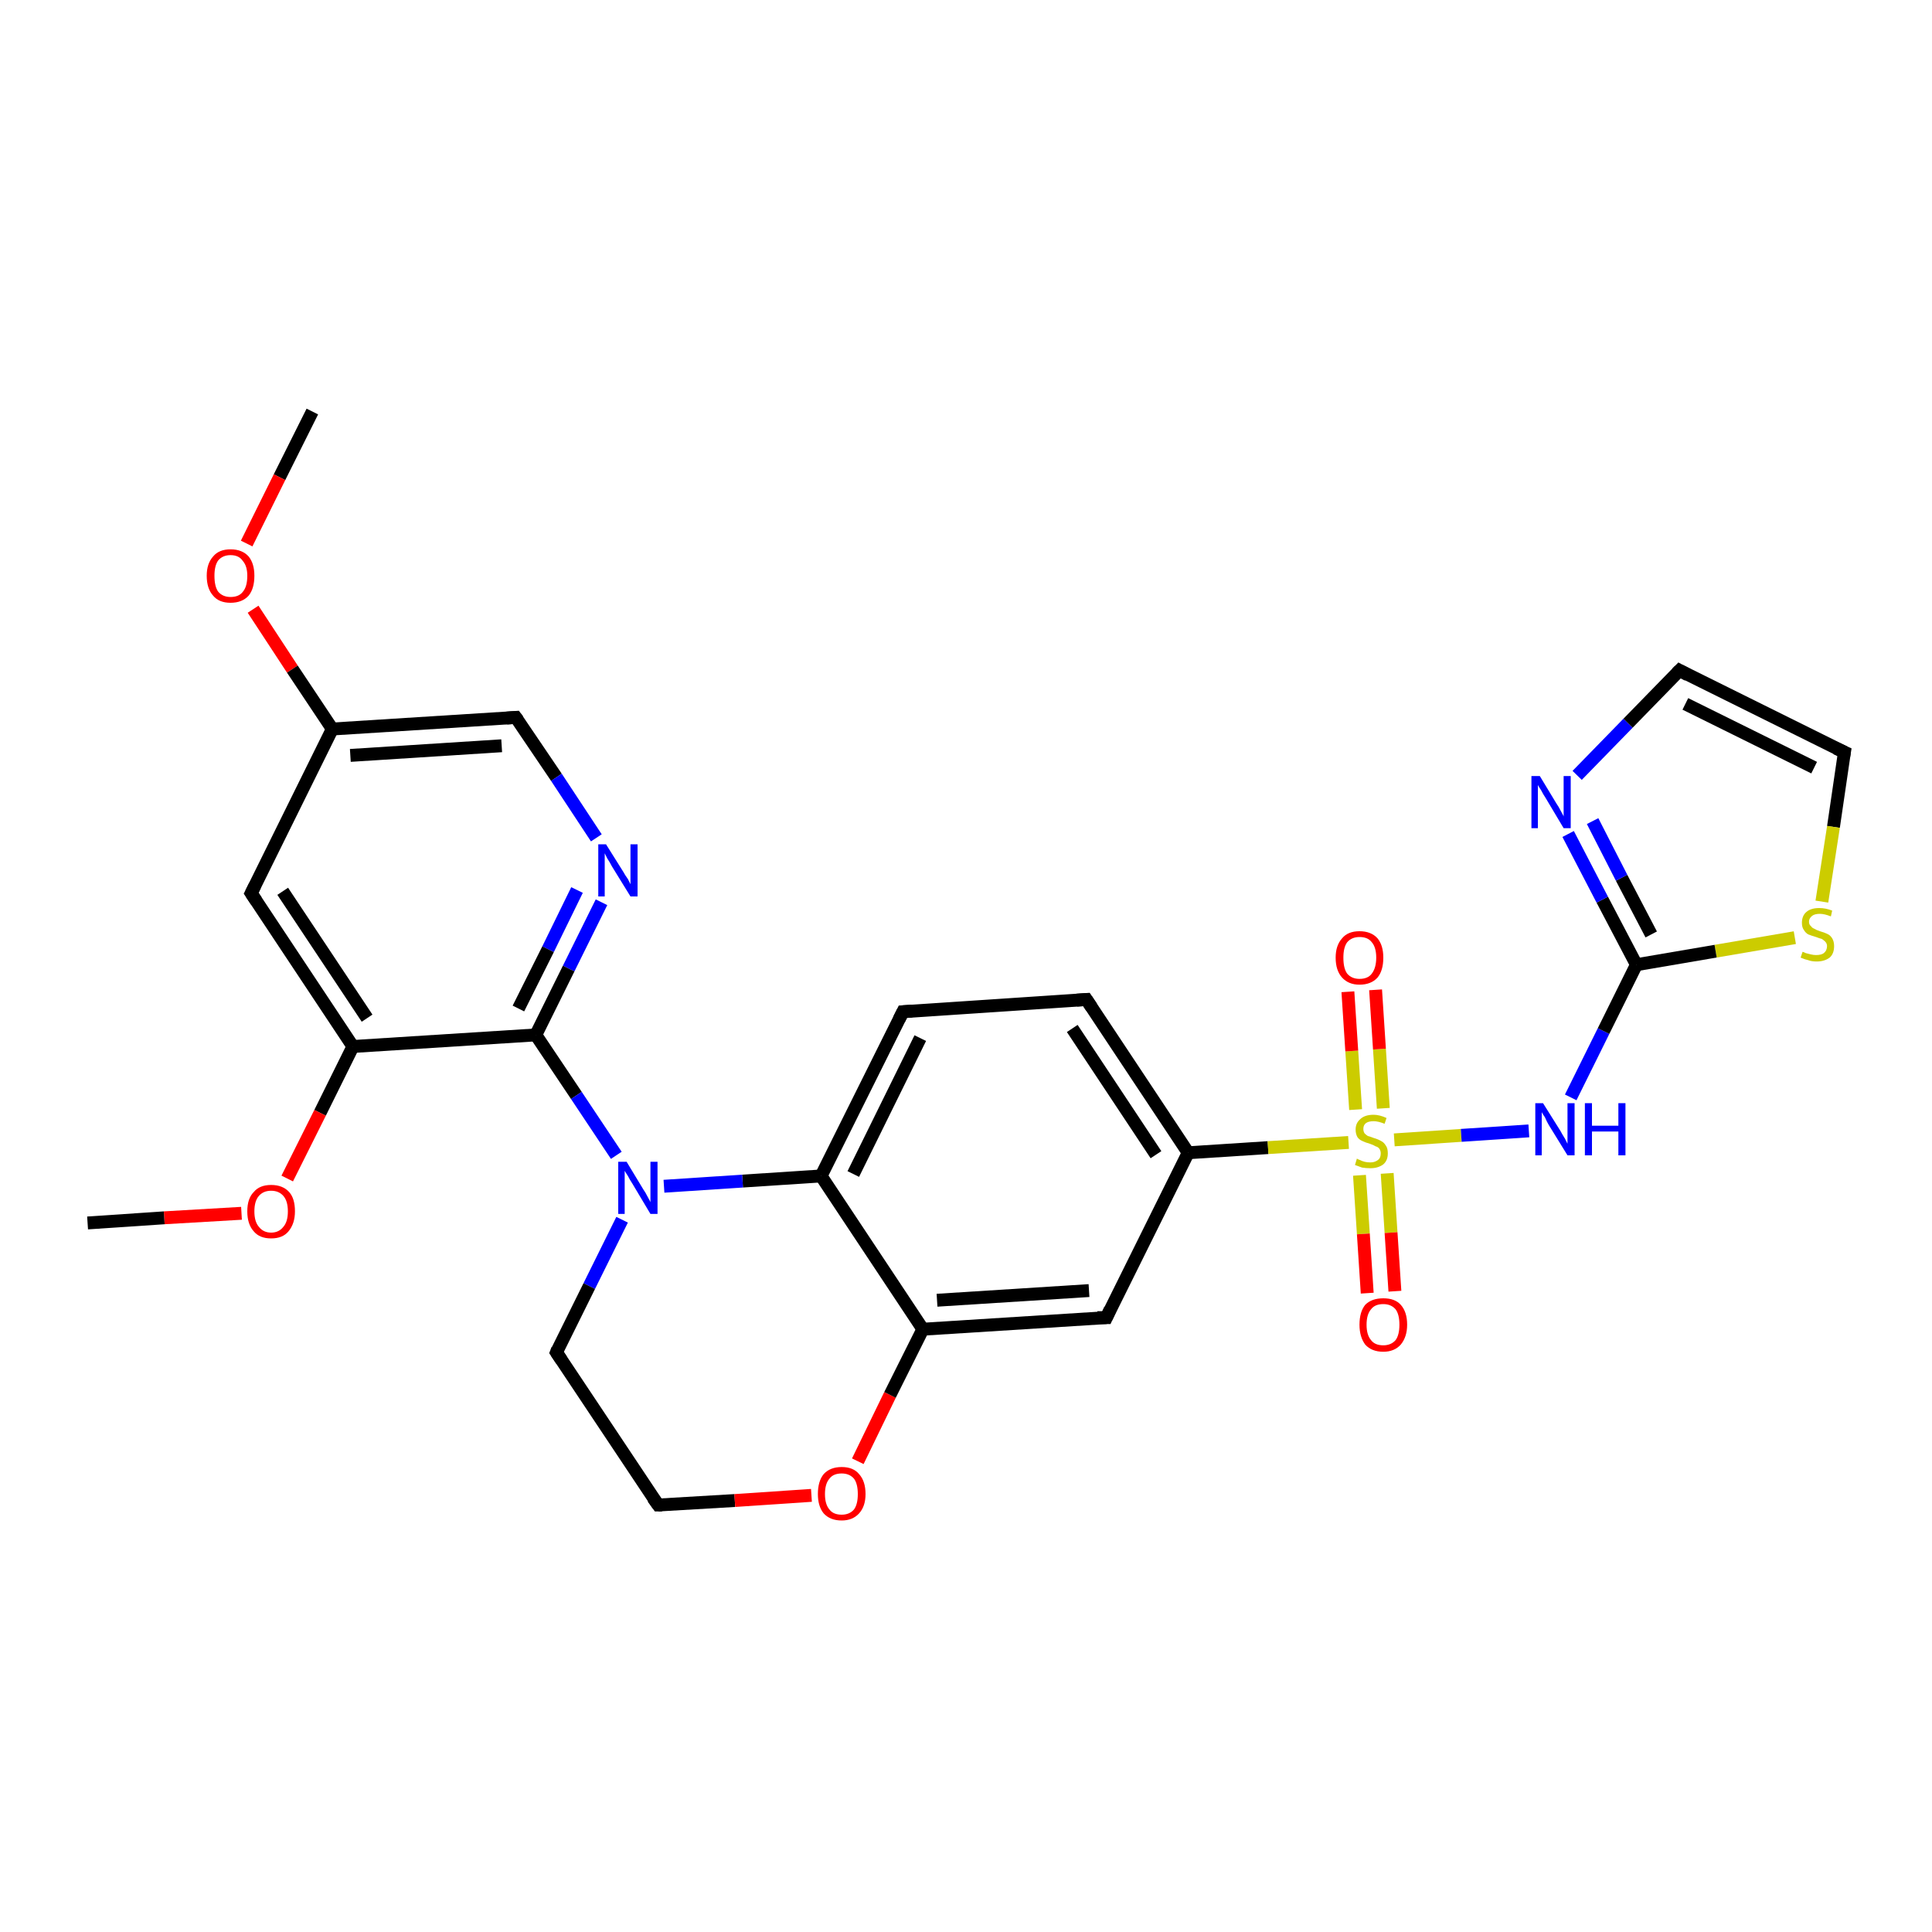 <?xml version='1.0' encoding='iso-8859-1'?>
<svg version='1.1' baseProfile='full'
              xmlns='http://www.w3.org/2000/svg'
                      xmlns:rdkit='http://www.rdkit.org/xml'
                      xmlns:xlink='http://www.w3.org/1999/xlink'
                  xml:space='preserve'
width='300px' height='300px' viewBox='0 0 300 300'>
<!-- END OF HEADER -->
<rect style='opacity:1.0;fill:#FFFFFF;stroke:none' width='300.0' height='300.0' x='0.0' y='0.0'> </rect>
<path class='bond-0 atom-0 atom-1' d='M 48.5,63.9 L 43.4,74.1' style='fill:none;fill-rule:evenodd;stroke:#000000;stroke-width:2.0px;stroke-linecap:butt;stroke-linejoin:miter;stroke-opacity:1' />
<path class='bond-0 atom-0 atom-1' d='M 43.4,74.1 L 38.3,84.4' style='fill:none;fill-rule:evenodd;stroke:#FF0000;stroke-width:2.0px;stroke-linecap:butt;stroke-linejoin:miter;stroke-opacity:1' />
<path class='bond-1 atom-1 atom-2' d='M 39.3,94.6 L 45.4,103.9' style='fill:none;fill-rule:evenodd;stroke:#FF0000;stroke-width:2.0px;stroke-linecap:butt;stroke-linejoin:miter;stroke-opacity:1' />
<path class='bond-1 atom-1 atom-2' d='M 45.4,103.9 L 51.6,113.2' style='fill:none;fill-rule:evenodd;stroke:#000000;stroke-width:2.0px;stroke-linecap:butt;stroke-linejoin:miter;stroke-opacity:1' />
<path class='bond-2 atom-2 atom-3' d='M 51.6,113.2 L 80.1,111.4' style='fill:none;fill-rule:evenodd;stroke:#000000;stroke-width:2.0px;stroke-linecap:butt;stroke-linejoin:miter;stroke-opacity:1' />
<path class='bond-2 atom-2 atom-3' d='M 54.4,117.3 L 77.9,115.8' style='fill:none;fill-rule:evenodd;stroke:#000000;stroke-width:2.0px;stroke-linecap:butt;stroke-linejoin:miter;stroke-opacity:1' />
<path class='bond-3 atom-3 atom-4' d='M 80.1,111.4 L 86.4,120.7' style='fill:none;fill-rule:evenodd;stroke:#000000;stroke-width:2.0px;stroke-linecap:butt;stroke-linejoin:miter;stroke-opacity:1' />
<path class='bond-3 atom-3 atom-4' d='M 86.4,120.7 L 92.6,130.1' style='fill:none;fill-rule:evenodd;stroke:#0000FF;stroke-width:2.0px;stroke-linecap:butt;stroke-linejoin:miter;stroke-opacity:1' />
<path class='bond-4 atom-4 atom-5' d='M 93.4,140.1 L 88.3,150.4' style='fill:none;fill-rule:evenodd;stroke:#0000FF;stroke-width:2.0px;stroke-linecap:butt;stroke-linejoin:miter;stroke-opacity:1' />
<path class='bond-4 atom-4 atom-5' d='M 88.3,150.4 L 83.2,160.7' style='fill:none;fill-rule:evenodd;stroke:#000000;stroke-width:2.0px;stroke-linecap:butt;stroke-linejoin:miter;stroke-opacity:1' />
<path class='bond-4 atom-4 atom-5' d='M 89.6,138.2 L 85.1,147.4' style='fill:none;fill-rule:evenodd;stroke:#0000FF;stroke-width:2.0px;stroke-linecap:butt;stroke-linejoin:miter;stroke-opacity:1' />
<path class='bond-4 atom-4 atom-5' d='M 85.1,147.4 L 80.5,156.6' style='fill:none;fill-rule:evenodd;stroke:#000000;stroke-width:2.0px;stroke-linecap:butt;stroke-linejoin:miter;stroke-opacity:1' />
<path class='bond-5 atom-5 atom-6' d='M 83.2,160.7 L 89.5,170.1' style='fill:none;fill-rule:evenodd;stroke:#000000;stroke-width:2.0px;stroke-linecap:butt;stroke-linejoin:miter;stroke-opacity:1' />
<path class='bond-5 atom-5 atom-6' d='M 89.5,170.1 L 95.7,179.4' style='fill:none;fill-rule:evenodd;stroke:#0000FF;stroke-width:2.0px;stroke-linecap:butt;stroke-linejoin:miter;stroke-opacity:1' />
<path class='bond-6 atom-6 atom-7' d='M 96.6,189.4 L 91.5,199.7' style='fill:none;fill-rule:evenodd;stroke:#0000FF;stroke-width:2.0px;stroke-linecap:butt;stroke-linejoin:miter;stroke-opacity:1' />
<path class='bond-6 atom-6 atom-7' d='M 91.5,199.7 L 86.4,210.0' style='fill:none;fill-rule:evenodd;stroke:#000000;stroke-width:2.0px;stroke-linecap:butt;stroke-linejoin:miter;stroke-opacity:1' />
<path class='bond-7 atom-7 atom-8' d='M 86.4,210.0 L 102.2,233.7' style='fill:none;fill-rule:evenodd;stroke:#000000;stroke-width:2.0px;stroke-linecap:butt;stroke-linejoin:miter;stroke-opacity:1' />
<path class='bond-8 atom-8 atom-9' d='M 102.2,233.7 L 114.1,233.0' style='fill:none;fill-rule:evenodd;stroke:#000000;stroke-width:2.0px;stroke-linecap:butt;stroke-linejoin:miter;stroke-opacity:1' />
<path class='bond-8 atom-8 atom-9' d='M 114.1,233.0 L 126.0,232.2' style='fill:none;fill-rule:evenodd;stroke:#FF0000;stroke-width:2.0px;stroke-linecap:butt;stroke-linejoin:miter;stroke-opacity:1' />
<path class='bond-9 atom-9 atom-10' d='M 133.2,226.9 L 138.2,216.6' style='fill:none;fill-rule:evenodd;stroke:#FF0000;stroke-width:2.0px;stroke-linecap:butt;stroke-linejoin:miter;stroke-opacity:1' />
<path class='bond-9 atom-9 atom-10' d='M 138.2,216.6 L 143.3,206.4' style='fill:none;fill-rule:evenodd;stroke:#000000;stroke-width:2.0px;stroke-linecap:butt;stroke-linejoin:miter;stroke-opacity:1' />
<path class='bond-10 atom-10 atom-11' d='M 143.3,206.4 L 171.8,204.6' style='fill:none;fill-rule:evenodd;stroke:#000000;stroke-width:2.0px;stroke-linecap:butt;stroke-linejoin:miter;stroke-opacity:1' />
<path class='bond-10 atom-10 atom-11' d='M 145.5,201.9 L 169.1,200.4' style='fill:none;fill-rule:evenodd;stroke:#000000;stroke-width:2.0px;stroke-linecap:butt;stroke-linejoin:miter;stroke-opacity:1' />
<path class='bond-11 atom-11 atom-12' d='M 171.8,204.6 L 184.5,179.0' style='fill:none;fill-rule:evenodd;stroke:#000000;stroke-width:2.0px;stroke-linecap:butt;stroke-linejoin:miter;stroke-opacity:1' />
<path class='bond-12 atom-12 atom-13' d='M 184.5,179.0 L 168.7,155.2' style='fill:none;fill-rule:evenodd;stroke:#000000;stroke-width:2.0px;stroke-linecap:butt;stroke-linejoin:miter;stroke-opacity:1' />
<path class='bond-12 atom-12 atom-13' d='M 179.5,179.3 L 166.5,159.7' style='fill:none;fill-rule:evenodd;stroke:#000000;stroke-width:2.0px;stroke-linecap:butt;stroke-linejoin:miter;stroke-opacity:1' />
<path class='bond-13 atom-13 atom-14' d='M 168.7,155.2 L 140.2,157.1' style='fill:none;fill-rule:evenodd;stroke:#000000;stroke-width:2.0px;stroke-linecap:butt;stroke-linejoin:miter;stroke-opacity:1' />
<path class='bond-14 atom-14 atom-15' d='M 140.2,157.1 L 127.5,182.6' style='fill:none;fill-rule:evenodd;stroke:#000000;stroke-width:2.0px;stroke-linecap:butt;stroke-linejoin:miter;stroke-opacity:1' />
<path class='bond-14 atom-14 atom-15' d='M 142.9,161.2 L 132.5,182.3' style='fill:none;fill-rule:evenodd;stroke:#000000;stroke-width:2.0px;stroke-linecap:butt;stroke-linejoin:miter;stroke-opacity:1' />
<path class='bond-15 atom-12 atom-16' d='M 184.5,179.0 L 196.9,178.2' style='fill:none;fill-rule:evenodd;stroke:#000000;stroke-width:2.0px;stroke-linecap:butt;stroke-linejoin:miter;stroke-opacity:1' />
<path class='bond-15 atom-12 atom-16' d='M 196.9,178.2 L 209.4,177.4' style='fill:none;fill-rule:evenodd;stroke:#CCCC00;stroke-width:2.0px;stroke-linecap:butt;stroke-linejoin:miter;stroke-opacity:1' />
<path class='bond-16 atom-16 atom-17' d='M 211.1,182.5 L 211.7,191.6' style='fill:none;fill-rule:evenodd;stroke:#CCCC00;stroke-width:2.0px;stroke-linecap:butt;stroke-linejoin:miter;stroke-opacity:1' />
<path class='bond-16 atom-16 atom-17' d='M 211.7,191.6 L 212.3,200.8' style='fill:none;fill-rule:evenodd;stroke:#FF0000;stroke-width:2.0px;stroke-linecap:butt;stroke-linejoin:miter;stroke-opacity:1' />
<path class='bond-16 atom-16 atom-17' d='M 215.4,182.2 L 216.0,191.4' style='fill:none;fill-rule:evenodd;stroke:#CCCC00;stroke-width:2.0px;stroke-linecap:butt;stroke-linejoin:miter;stroke-opacity:1' />
<path class='bond-16 atom-16 atom-17' d='M 216.0,191.4 L 216.6,200.5' style='fill:none;fill-rule:evenodd;stroke:#FF0000;stroke-width:2.0px;stroke-linecap:butt;stroke-linejoin:miter;stroke-opacity:1' />
<path class='bond-17 atom-16 atom-18' d='M 214.8,172.1 L 214.2,162.9' style='fill:none;fill-rule:evenodd;stroke:#CCCC00;stroke-width:2.0px;stroke-linecap:butt;stroke-linejoin:miter;stroke-opacity:1' />
<path class='bond-17 atom-16 atom-18' d='M 214.2,162.9 L 213.6,153.7' style='fill:none;fill-rule:evenodd;stroke:#FF0000;stroke-width:2.0px;stroke-linecap:butt;stroke-linejoin:miter;stroke-opacity:1' />
<path class='bond-17 atom-16 atom-18' d='M 210.5,172.3 L 209.9,163.2' style='fill:none;fill-rule:evenodd;stroke:#CCCC00;stroke-width:2.0px;stroke-linecap:butt;stroke-linejoin:miter;stroke-opacity:1' />
<path class='bond-17 atom-16 atom-18' d='M 209.9,163.2 L 209.3,154.0' style='fill:none;fill-rule:evenodd;stroke:#FF0000;stroke-width:2.0px;stroke-linecap:butt;stroke-linejoin:miter;stroke-opacity:1' />
<path class='bond-18 atom-16 atom-19' d='M 216.5,177.0 L 226.9,176.3' style='fill:none;fill-rule:evenodd;stroke:#CCCC00;stroke-width:2.0px;stroke-linecap:butt;stroke-linejoin:miter;stroke-opacity:1' />
<path class='bond-18 atom-16 atom-19' d='M 226.9,176.3 L 237.4,175.6' style='fill:none;fill-rule:evenodd;stroke:#0000FF;stroke-width:2.0px;stroke-linecap:butt;stroke-linejoin:miter;stroke-opacity:1' />
<path class='bond-19 atom-19 atom-20' d='M 243.9,170.4 L 249.0,160.1' style='fill:none;fill-rule:evenodd;stroke:#0000FF;stroke-width:2.0px;stroke-linecap:butt;stroke-linejoin:miter;stroke-opacity:1' />
<path class='bond-19 atom-19 atom-20' d='M 249.0,160.1 L 254.1,149.8' style='fill:none;fill-rule:evenodd;stroke:#000000;stroke-width:2.0px;stroke-linecap:butt;stroke-linejoin:miter;stroke-opacity:1' />
<path class='bond-20 atom-20 atom-21' d='M 254.1,149.8 L 248.8,139.7' style='fill:none;fill-rule:evenodd;stroke:#000000;stroke-width:2.0px;stroke-linecap:butt;stroke-linejoin:miter;stroke-opacity:1' />
<path class='bond-20 atom-20 atom-21' d='M 248.8,139.7 L 243.5,129.5' style='fill:none;fill-rule:evenodd;stroke:#0000FF;stroke-width:2.0px;stroke-linecap:butt;stroke-linejoin:miter;stroke-opacity:1' />
<path class='bond-20 atom-20 atom-21' d='M 256.4,145.1 L 251.8,136.3' style='fill:none;fill-rule:evenodd;stroke:#000000;stroke-width:2.0px;stroke-linecap:butt;stroke-linejoin:miter;stroke-opacity:1' />
<path class='bond-20 atom-20 atom-21' d='M 251.8,136.3 L 247.3,127.5' style='fill:none;fill-rule:evenodd;stroke:#0000FF;stroke-width:2.0px;stroke-linecap:butt;stroke-linejoin:miter;stroke-opacity:1' />
<path class='bond-21 atom-21 atom-22' d='M 244.9,120.4 L 252.8,112.3' style='fill:none;fill-rule:evenodd;stroke:#0000FF;stroke-width:2.0px;stroke-linecap:butt;stroke-linejoin:miter;stroke-opacity:1' />
<path class='bond-21 atom-21 atom-22' d='M 252.8,112.3 L 260.8,104.1' style='fill:none;fill-rule:evenodd;stroke:#000000;stroke-width:2.0px;stroke-linecap:butt;stroke-linejoin:miter;stroke-opacity:1' />
<path class='bond-22 atom-22 atom-23' d='M 260.8,104.1 L 286.4,116.8' style='fill:none;fill-rule:evenodd;stroke:#000000;stroke-width:2.0px;stroke-linecap:butt;stroke-linejoin:miter;stroke-opacity:1' />
<path class='bond-22 atom-22 atom-23' d='M 261.7,109.3 L 281.7,119.2' style='fill:none;fill-rule:evenodd;stroke:#000000;stroke-width:2.0px;stroke-linecap:butt;stroke-linejoin:miter;stroke-opacity:1' />
<path class='bond-23 atom-23 atom-24' d='M 286.4,116.8 L 284.7,128.4' style='fill:none;fill-rule:evenodd;stroke:#000000;stroke-width:2.0px;stroke-linecap:butt;stroke-linejoin:miter;stroke-opacity:1' />
<path class='bond-23 atom-23 atom-24' d='M 284.7,128.4 L 282.9,140.0' style='fill:none;fill-rule:evenodd;stroke:#CCCC00;stroke-width:2.0px;stroke-linecap:butt;stroke-linejoin:miter;stroke-opacity:1' />
<path class='bond-24 atom-5 atom-25' d='M 83.2,160.7 L 54.8,162.5' style='fill:none;fill-rule:evenodd;stroke:#000000;stroke-width:2.0px;stroke-linecap:butt;stroke-linejoin:miter;stroke-opacity:1' />
<path class='bond-25 atom-25 atom-26' d='M 54.8,162.5 L 49.7,172.8' style='fill:none;fill-rule:evenodd;stroke:#000000;stroke-width:2.0px;stroke-linecap:butt;stroke-linejoin:miter;stroke-opacity:1' />
<path class='bond-25 atom-25 atom-26' d='M 49.7,172.8 L 44.6,183.0' style='fill:none;fill-rule:evenodd;stroke:#FF0000;stroke-width:2.0px;stroke-linecap:butt;stroke-linejoin:miter;stroke-opacity:1' />
<path class='bond-26 atom-26 atom-27' d='M 37.5,188.4 L 25.5,189.1' style='fill:none;fill-rule:evenodd;stroke:#FF0000;stroke-width:2.0px;stroke-linecap:butt;stroke-linejoin:miter;stroke-opacity:1' />
<path class='bond-26 atom-26 atom-27' d='M 25.5,189.1 L 13.6,189.9' style='fill:none;fill-rule:evenodd;stroke:#000000;stroke-width:2.0px;stroke-linecap:butt;stroke-linejoin:miter;stroke-opacity:1' />
<path class='bond-27 atom-25 atom-28' d='M 54.8,162.5 L 39.0,138.7' style='fill:none;fill-rule:evenodd;stroke:#000000;stroke-width:2.0px;stroke-linecap:butt;stroke-linejoin:miter;stroke-opacity:1' />
<path class='bond-27 atom-25 atom-28' d='M 57.0,158.1 L 43.9,138.4' style='fill:none;fill-rule:evenodd;stroke:#000000;stroke-width:2.0px;stroke-linecap:butt;stroke-linejoin:miter;stroke-opacity:1' />
<path class='bond-28 atom-28 atom-2' d='M 39.0,138.7 L 51.6,113.2' style='fill:none;fill-rule:evenodd;stroke:#000000;stroke-width:2.0px;stroke-linecap:butt;stroke-linejoin:miter;stroke-opacity:1' />
<path class='bond-29 atom-15 atom-6' d='M 127.5,182.6 L 115.3,183.4' style='fill:none;fill-rule:evenodd;stroke:#000000;stroke-width:2.0px;stroke-linecap:butt;stroke-linejoin:miter;stroke-opacity:1' />
<path class='bond-29 atom-15 atom-6' d='M 115.3,183.4 L 103.1,184.2' style='fill:none;fill-rule:evenodd;stroke:#0000FF;stroke-width:2.0px;stroke-linecap:butt;stroke-linejoin:miter;stroke-opacity:1' />
<path class='bond-30 atom-24 atom-20' d='M 278.7,145.6 L 266.4,147.7' style='fill:none;fill-rule:evenodd;stroke:#CCCC00;stroke-width:2.0px;stroke-linecap:butt;stroke-linejoin:miter;stroke-opacity:1' />
<path class='bond-30 atom-24 atom-20' d='M 266.4,147.7 L 254.1,149.8' style='fill:none;fill-rule:evenodd;stroke:#000000;stroke-width:2.0px;stroke-linecap:butt;stroke-linejoin:miter;stroke-opacity:1' />
<path class='bond-31 atom-15 atom-10' d='M 127.5,182.6 L 143.3,206.4' style='fill:none;fill-rule:evenodd;stroke:#000000;stroke-width:2.0px;stroke-linecap:butt;stroke-linejoin:miter;stroke-opacity:1' />
<path d='M 78.7,111.5 L 80.1,111.4 L 80.4,111.8' style='fill:none;stroke:#000000;stroke-width:2.0px;stroke-linecap:butt;stroke-linejoin:miter;stroke-opacity:1;' />
<path d='M 86.6,209.5 L 86.4,210.0 L 87.2,211.2' style='fill:none;stroke:#000000;stroke-width:2.0px;stroke-linecap:butt;stroke-linejoin:miter;stroke-opacity:1;' />
<path d='M 101.4,232.6 L 102.2,233.7 L 102.8,233.7' style='fill:none;stroke:#000000;stroke-width:2.0px;stroke-linecap:butt;stroke-linejoin:miter;stroke-opacity:1;' />
<path d='M 170.4,204.6 L 171.8,204.6 L 172.4,203.3' style='fill:none;stroke:#000000;stroke-width:2.0px;stroke-linecap:butt;stroke-linejoin:miter;stroke-opacity:1;' />
<path d='M 169.5,156.4 L 168.7,155.2 L 167.2,155.3' style='fill:none;stroke:#000000;stroke-width:2.0px;stroke-linecap:butt;stroke-linejoin:miter;stroke-opacity:1;' />
<path d='M 141.6,157.0 L 140.2,157.1 L 139.6,158.3' style='fill:none;stroke:#000000;stroke-width:2.0px;stroke-linecap:butt;stroke-linejoin:miter;stroke-opacity:1;' />
<path d='M 260.4,104.5 L 260.8,104.1 L 262.1,104.8' style='fill:none;stroke:#000000;stroke-width:2.0px;stroke-linecap:butt;stroke-linejoin:miter;stroke-opacity:1;' />
<path d='M 285.1,116.2 L 286.4,116.8 L 286.3,117.4' style='fill:none;stroke:#000000;stroke-width:2.0px;stroke-linecap:butt;stroke-linejoin:miter;stroke-opacity:1;' />
<path d='M 39.8,139.9 L 39.0,138.7 L 39.6,137.5' style='fill:none;stroke:#000000;stroke-width:2.0px;stroke-linecap:butt;stroke-linejoin:miter;stroke-opacity:1;' />
<path class='atom-1' d='M 32.1 89.4
Q 32.1 87.5, 33.1 86.4
Q 34.0 85.3, 35.8 85.3
Q 37.6 85.3, 38.6 86.4
Q 39.5 87.5, 39.5 89.4
Q 39.5 91.4, 38.6 92.5
Q 37.6 93.6, 35.8 93.6
Q 34.0 93.6, 33.1 92.5
Q 32.1 91.4, 32.1 89.4
M 35.8 92.7
Q 37.1 92.7, 37.7 91.9
Q 38.4 91.1, 38.4 89.4
Q 38.4 87.9, 37.7 87.1
Q 37.1 86.2, 35.8 86.2
Q 34.6 86.2, 33.9 87.0
Q 33.3 87.8, 33.3 89.4
Q 33.3 91.1, 33.9 91.9
Q 34.6 92.7, 35.8 92.7
' fill='#FF0000'/>
<path class='atom-4' d='M 94.1 131.1
L 96.8 135.4
Q 97.0 135.8, 97.5 136.5
Q 97.9 137.3, 97.9 137.3
L 97.9 131.1
L 99.0 131.1
L 99.0 139.2
L 97.9 139.2
L 95.0 134.5
Q 94.7 133.9, 94.3 133.3
Q 94.0 132.7, 93.9 132.5
L 93.9 139.2
L 92.9 139.2
L 92.9 131.1
L 94.1 131.1
' fill='#0000FF'/>
<path class='atom-6' d='M 97.3 180.4
L 99.9 184.7
Q 100.2 185.1, 100.6 185.9
Q 101.0 186.6, 101.0 186.7
L 101.0 180.4
L 102.1 180.4
L 102.1 188.5
L 101.0 188.5
L 98.2 183.8
Q 97.8 183.2, 97.5 182.6
Q 97.1 182.0, 97.0 181.8
L 97.0 188.5
L 96.0 188.5
L 96.0 180.4
L 97.3 180.4
' fill='#0000FF'/>
<path class='atom-9' d='M 127.0 232.0
Q 127.0 230.0, 127.9 228.9
Q 128.9 227.8, 130.7 227.8
Q 132.5 227.8, 133.4 228.9
Q 134.4 230.0, 134.4 232.0
Q 134.4 233.9, 133.4 235.0
Q 132.4 236.1, 130.7 236.1
Q 128.9 236.1, 127.9 235.0
Q 127.0 233.9, 127.0 232.0
M 130.7 235.2
Q 131.9 235.2, 132.6 234.4
Q 133.2 233.6, 133.2 232.0
Q 133.2 230.4, 132.6 229.6
Q 131.9 228.8, 130.7 228.8
Q 129.4 228.8, 128.8 229.6
Q 128.1 230.4, 128.1 232.0
Q 128.1 233.6, 128.8 234.4
Q 129.4 235.2, 130.7 235.2
' fill='#FF0000'/>
<path class='atom-16' d='M 210.7 179.9
Q 210.8 180.0, 211.1 180.1
Q 211.5 180.3, 211.9 180.4
Q 212.3 180.5, 212.8 180.5
Q 213.5 180.5, 214.0 180.1
Q 214.4 179.8, 214.4 179.1
Q 214.4 178.7, 214.2 178.4
Q 214.0 178.1, 213.6 178.0
Q 213.3 177.8, 212.7 177.6
Q 212.0 177.4, 211.6 177.2
Q 211.1 177.0, 210.8 176.6
Q 210.5 176.1, 210.5 175.4
Q 210.5 174.4, 211.2 173.8
Q 211.9 173.1, 213.3 173.1
Q 214.2 173.1, 215.3 173.6
L 215.0 174.5
Q 214.0 174.1, 213.3 174.1
Q 212.5 174.1, 212.1 174.4
Q 211.7 174.7, 211.7 175.3
Q 211.7 175.7, 211.9 176.0
Q 212.1 176.2, 212.4 176.4
Q 212.8 176.5, 213.3 176.7
Q 214.0 176.9, 214.5 177.2
Q 214.9 177.4, 215.2 177.9
Q 215.5 178.3, 215.5 179.1
Q 215.5 180.2, 214.8 180.8
Q 214.0 181.4, 212.8 181.4
Q 212.1 181.4, 211.5 181.3
Q 211.0 181.1, 210.4 180.9
L 210.7 179.9
' fill='#CCCC00'/>
<path class='atom-17' d='M 211.1 205.7
Q 211.1 203.7, 212.0 202.6
Q 213.0 201.6, 214.8 201.6
Q 216.6 201.6, 217.5 202.6
Q 218.5 203.7, 218.5 205.7
Q 218.5 207.6, 217.5 208.8
Q 216.5 209.9, 214.8 209.9
Q 213.0 209.9, 212.0 208.8
Q 211.1 207.6, 211.1 205.7
M 214.8 208.9
Q 216.0 208.9, 216.7 208.1
Q 217.3 207.3, 217.3 205.7
Q 217.3 204.1, 216.7 203.3
Q 216.0 202.5, 214.8 202.5
Q 213.5 202.5, 212.9 203.3
Q 212.2 204.1, 212.2 205.7
Q 212.2 207.3, 212.9 208.1
Q 213.5 208.9, 214.8 208.9
' fill='#FF0000'/>
<path class='atom-18' d='M 207.4 148.7
Q 207.4 146.8, 208.4 145.7
Q 209.3 144.6, 211.1 144.6
Q 212.9 144.6, 213.9 145.7
Q 214.8 146.8, 214.8 148.7
Q 214.8 150.7, 213.9 151.8
Q 212.9 152.9, 211.1 152.9
Q 209.4 152.9, 208.4 151.8
Q 207.4 150.7, 207.4 148.7
M 211.1 152.0
Q 212.4 152.0, 213.0 151.2
Q 213.7 150.3, 213.7 148.7
Q 213.7 147.1, 213.0 146.3
Q 212.4 145.5, 211.1 145.5
Q 209.9 145.5, 209.2 146.3
Q 208.6 147.1, 208.6 148.7
Q 208.6 150.4, 209.2 151.2
Q 209.9 152.0, 211.1 152.0
' fill='#FF0000'/>
<path class='atom-19' d='M 239.6 171.3
L 242.3 175.6
Q 242.5 176.0, 243.0 176.8
Q 243.4 177.6, 243.4 177.6
L 243.4 171.3
L 244.5 171.3
L 244.5 179.4
L 243.4 179.4
L 240.5 174.7
Q 240.2 174.2, 239.9 173.5
Q 239.5 172.9, 239.4 172.7
L 239.4 179.4
L 238.4 179.4
L 238.4 171.3
L 239.6 171.3
' fill='#0000FF'/>
<path class='atom-19' d='M 246.1 171.3
L 247.2 171.3
L 247.2 174.8
L 251.3 174.8
L 251.3 171.3
L 252.4 171.3
L 252.4 179.4
L 251.3 179.4
L 251.3 175.7
L 247.2 175.7
L 247.2 179.4
L 246.1 179.4
L 246.1 171.3
' fill='#0000FF'/>
<path class='atom-21' d='M 239.1 120.5
L 241.7 124.8
Q 242.0 125.2, 242.4 126.0
Q 242.8 126.7, 242.8 126.8
L 242.8 120.5
L 243.9 120.5
L 243.9 128.6
L 242.8 128.6
L 240.0 123.9
Q 239.6 123.3, 239.3 122.7
Q 238.9 122.1, 238.8 121.9
L 238.8 128.6
L 237.8 128.6
L 237.8 120.5
L 239.1 120.5
' fill='#0000FF'/>
<path class='atom-24' d='M 279.9 147.8
Q 280.0 147.8, 280.4 148.0
Q 280.8 148.1, 281.2 148.2
Q 281.6 148.3, 282.0 148.3
Q 282.8 148.3, 283.2 148.0
Q 283.7 147.6, 283.7 146.9
Q 283.7 146.5, 283.4 146.2
Q 283.2 146.0, 282.9 145.8
Q 282.5 145.7, 282.0 145.5
Q 281.3 145.3, 280.8 145.1
Q 280.4 144.9, 280.1 144.4
Q 279.8 144.0, 279.8 143.3
Q 279.8 142.2, 280.5 141.6
Q 281.2 141.0, 282.5 141.0
Q 283.5 141.0, 284.5 141.4
L 284.3 142.3
Q 283.3 141.9, 282.6 141.9
Q 281.8 141.9, 281.4 142.2
Q 280.9 142.6, 280.9 143.1
Q 280.9 143.6, 281.2 143.8
Q 281.4 144.1, 281.7 144.2
Q 282.0 144.4, 282.6 144.6
Q 283.3 144.8, 283.7 145.0
Q 284.2 145.2, 284.5 145.7
Q 284.8 146.2, 284.8 146.9
Q 284.8 148.1, 284.1 148.7
Q 283.3 149.3, 282.1 149.3
Q 281.3 149.3, 280.8 149.1
Q 280.3 149.0, 279.6 148.7
L 279.9 147.8
' fill='#CCCC00'/>
<path class='atom-26' d='M 38.4 188.1
Q 38.4 186.1, 39.4 185.1
Q 40.3 184.0, 42.1 184.0
Q 43.9 184.0, 44.9 185.1
Q 45.8 186.1, 45.8 188.1
Q 45.8 190.0, 44.8 191.2
Q 43.9 192.3, 42.1 192.3
Q 40.3 192.3, 39.4 191.2
Q 38.4 190.1, 38.4 188.1
M 42.1 191.4
Q 43.3 191.4, 44.0 190.5
Q 44.7 189.7, 44.7 188.1
Q 44.7 186.5, 44.0 185.7
Q 43.3 184.9, 42.1 184.9
Q 40.9 184.9, 40.2 185.7
Q 39.5 186.5, 39.5 188.1
Q 39.5 189.7, 40.2 190.5
Q 40.9 191.4, 42.1 191.4
' fill='#FF0000'/>
</svg>
